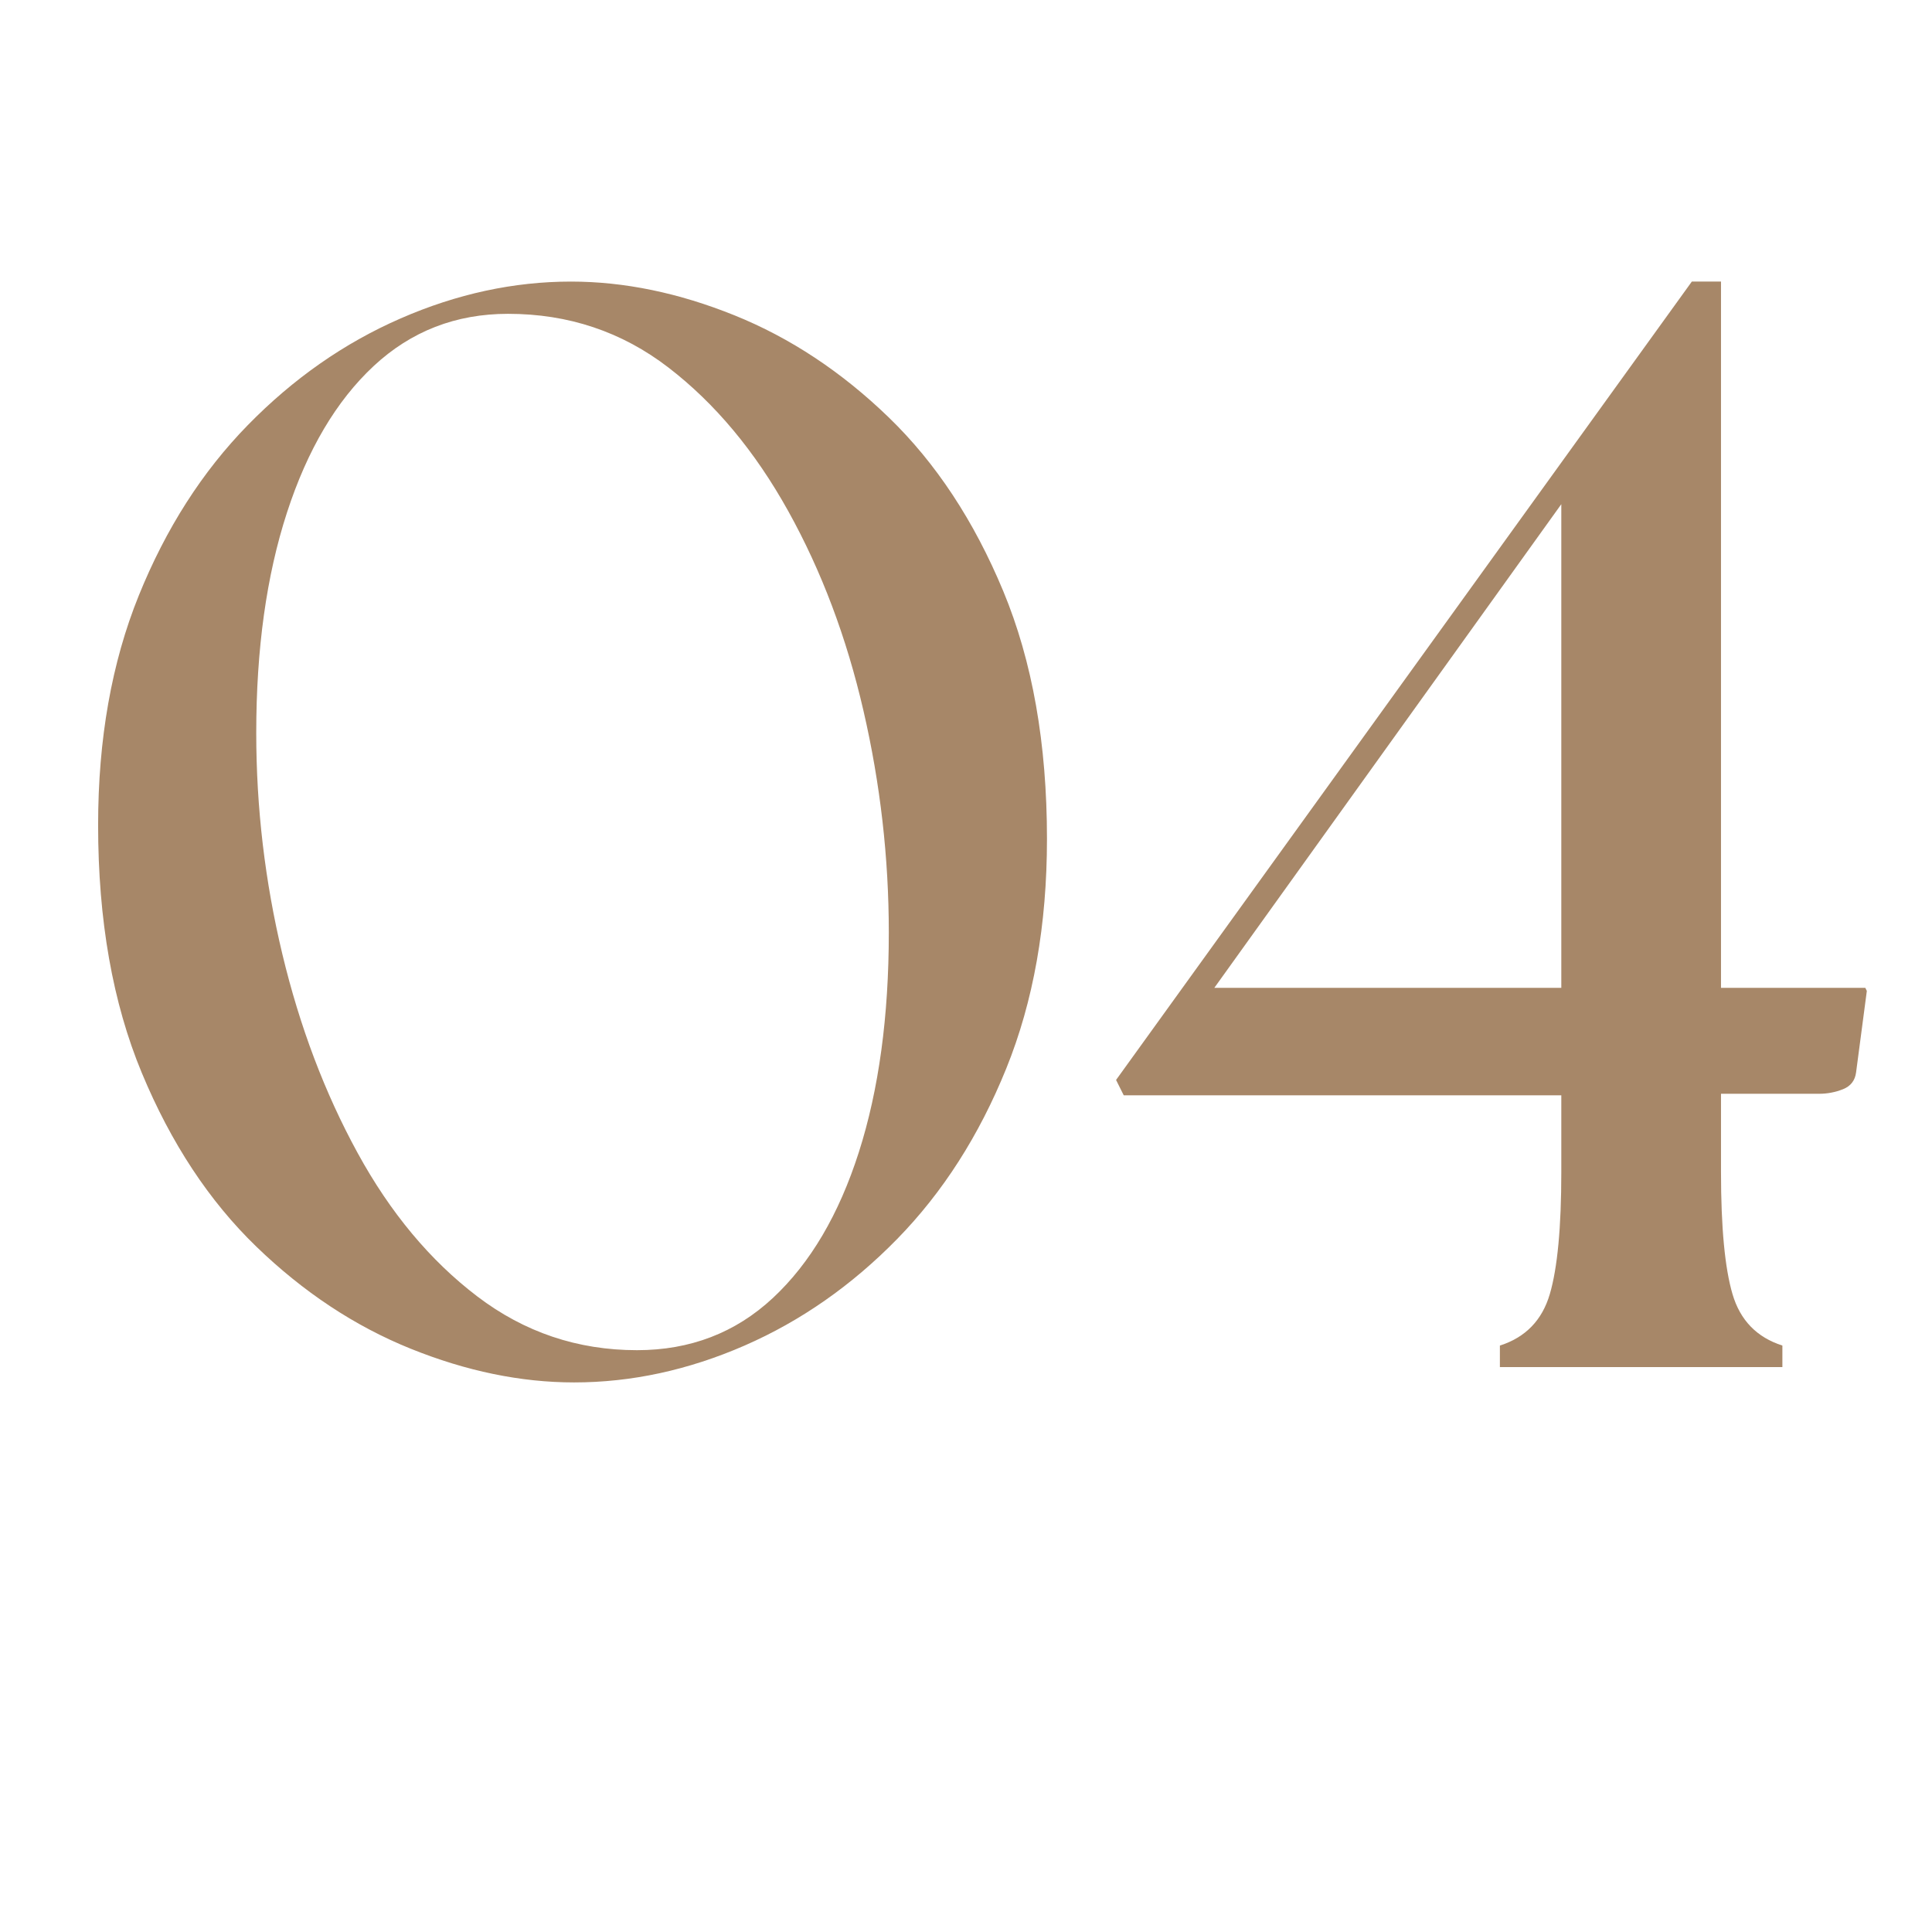 <svg version="1.0" preserveAspectRatio="xMidYMid meet" height="1080" viewBox="0 0 810 810" zoomAndPan="magnify" width="1080" xmlns:xlink="http://www.w3.org/1999/xlink" xmlns="http://www.w3.org/2000/svg"><defs><g></g><clipPath id="b2b456e448"><rect height="645" y="0" width="775" x="0"></rect></clipPath></defs><g transform="matrix(1, 0, 0, 1, 18, 59)"><g clip-path="url(#b2b456e448)"><g fill-opacity="1" fill="#a78768"><g transform="translate(0.604, 514.148)"><g><path d="M 222.078 6.438 C 199.766 6.438 176.91 1.719 153.516 -7.719 C 130.129 -17.164 108.566 -31.438 88.828 -50.531 C 69.086 -69.625 53.102 -93.867 40.875 -123.266 C 28.645 -152.66 22.531 -187.316 22.531 -227.234 C 22.531 -263.273 28.211 -295.348 39.578 -323.453 C 50.953 -351.566 66.188 -375.383 85.281 -394.906 C 104.383 -414.438 125.738 -429.348 149.344 -439.641 C 172.945 -449.941 196.766 -455.094 220.797 -455.094 C 243.109 -455.094 265.957 -450.375 289.344 -440.938 C 312.727 -431.5 334.289 -417.227 354.031 -398.125 C 373.77 -379.031 389.754 -354.785 401.984 -325.391 C 414.223 -295.992 420.344 -261.344 420.344 -221.438 C 420.344 -185.383 414.656 -153.301 403.281 -125.188 C 391.906 -97.082 376.672 -73.266 357.578 -53.734 C 338.484 -34.211 317.133 -19.301 293.531 -9 C 269.926 1.289 246.109 6.438 222.078 6.438 Z M 88.828 -265.844 C 88.828 -234.52 92.473 -203.625 99.766 -173.156 C 107.066 -142.688 117.582 -114.898 131.312 -89.797 C 145.039 -64.691 161.773 -44.629 181.516 -29.609 C 201.266 -14.586 223.582 -7.078 248.469 -7.078 C 270.781 -7.078 289.77 -14.375 305.438 -28.969 C 321.102 -43.562 333.117 -63.945 341.484 -90.125 C 349.848 -116.301 354.031 -146.984 354.031 -182.172 C 354.031 -213.492 350.488 -244.492 343.406 -275.172 C 336.332 -305.859 325.82 -333.754 311.875 -358.859 C 297.926 -383.961 281.188 -404.023 261.656 -419.047 C 242.133 -434.066 219.711 -441.578 194.391 -441.578 C 172.504 -441.578 153.727 -434.281 138.062 -419.688 C 122.406 -405.102 110.285 -384.613 101.703 -358.219 C 93.117 -331.832 88.828 -301.039 88.828 -265.844 Z M 88.828 -265.844"></path></g></g></g><g fill-opacity="1" fill="#a78768"><g transform="translate(443.476, 514.148)"><g><path d="M 9.656 -113.938 L 6.438 -120.375 L 247.828 -455.094 L 260.062 -455.094 L 260.062 -159 L 320.562 -159 L 321.203 -157.703 L 316.703 -123.594 C 316.273 -120.156 314.453 -117.789 311.234 -116.5 C 308.016 -115.219 304.688 -114.578 301.25 -114.578 L 260.062 -114.578 L 260.062 -81.75 C 260.062 -58.57 261.672 -41.508 264.891 -30.562 C 268.109 -19.625 275.078 -12.441 285.797 -9.016 L 285.797 0 L 167.359 0 L 167.359 -9.016 C 178.086 -12.441 185.062 -19.625 188.281 -30.562 C 191.5 -41.508 193.109 -58.57 193.109 -81.75 L 193.109 -113.938 Z M 47.641 -159 L 193.109 -159 L 193.109 -361.766 Z M 47.641 -159"></path></g></g></g></g></g></svg>